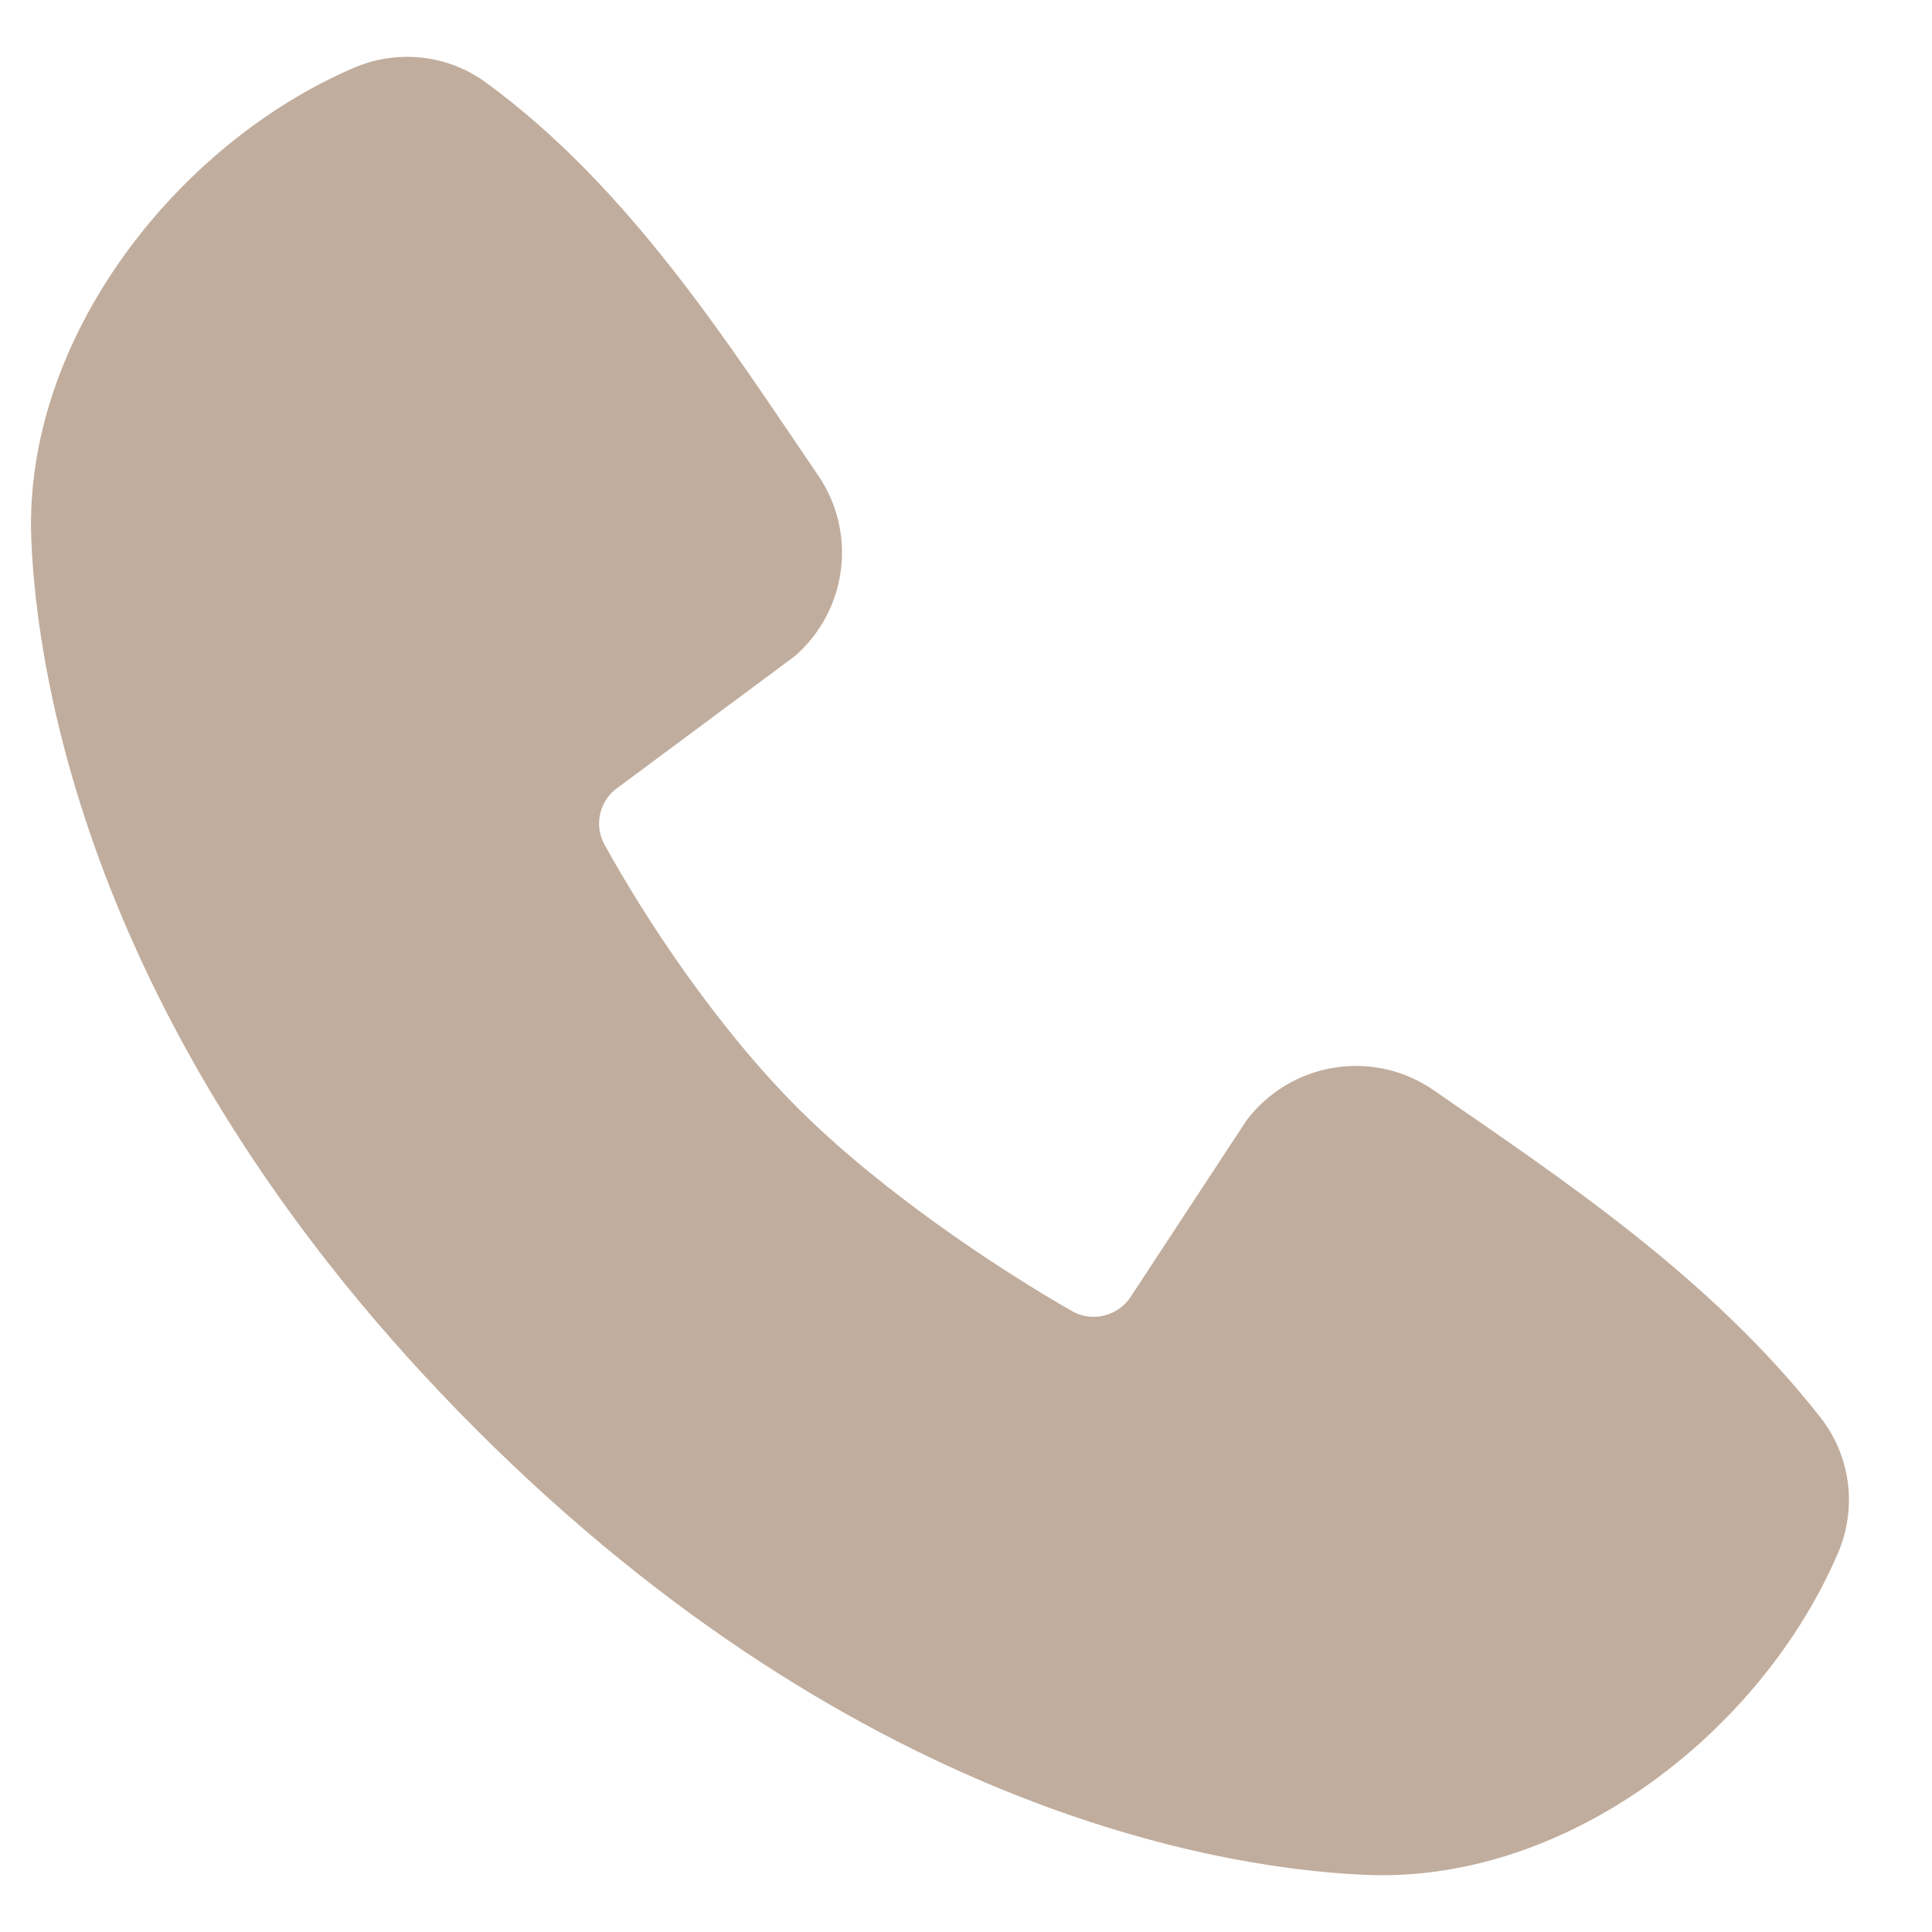 <?xml version="1.0" encoding="UTF-8"?>
<svg xmlns="http://www.w3.org/2000/svg" width="17" height="17" viewBox="0 0 17 17" fill="none">
  <path fill-rule="evenodd" clip-rule="evenodd" d="M12.04 16.498C10.886 16.455 7.617 16.003 4.192 12.58C0.769 9.156 0.318 5.887 0.275 4.732C0.211 2.973 1.558 1.264 3.115 0.596C3.302 0.516 3.508 0.485 3.711 0.507C3.914 0.529 4.107 0.604 4.273 0.724C5.554 1.658 6.439 3.071 7.199 4.183C7.366 4.427 7.437 4.724 7.399 5.017C7.361 5.311 7.217 5.58 6.993 5.774L5.43 6.935C5.355 6.989 5.302 7.069 5.281 7.16C5.26 7.251 5.273 7.346 5.317 7.428C5.671 8.072 6.3 9.03 7.021 9.751C7.743 10.472 8.746 11.143 9.435 11.538C9.521 11.586 9.623 11.6 9.718 11.575C9.814 11.551 9.898 11.491 9.951 11.408L10.968 9.859C11.155 9.611 11.431 9.444 11.738 9.395C12.045 9.345 12.36 9.416 12.615 9.593C13.743 10.373 15.058 11.243 16.021 12.476C16.151 12.642 16.233 12.841 16.26 13.05C16.286 13.259 16.256 13.472 16.173 13.665C15.502 15.23 13.805 16.563 12.04 16.498Z" fill="#C1AD9D"></path>
</svg>
